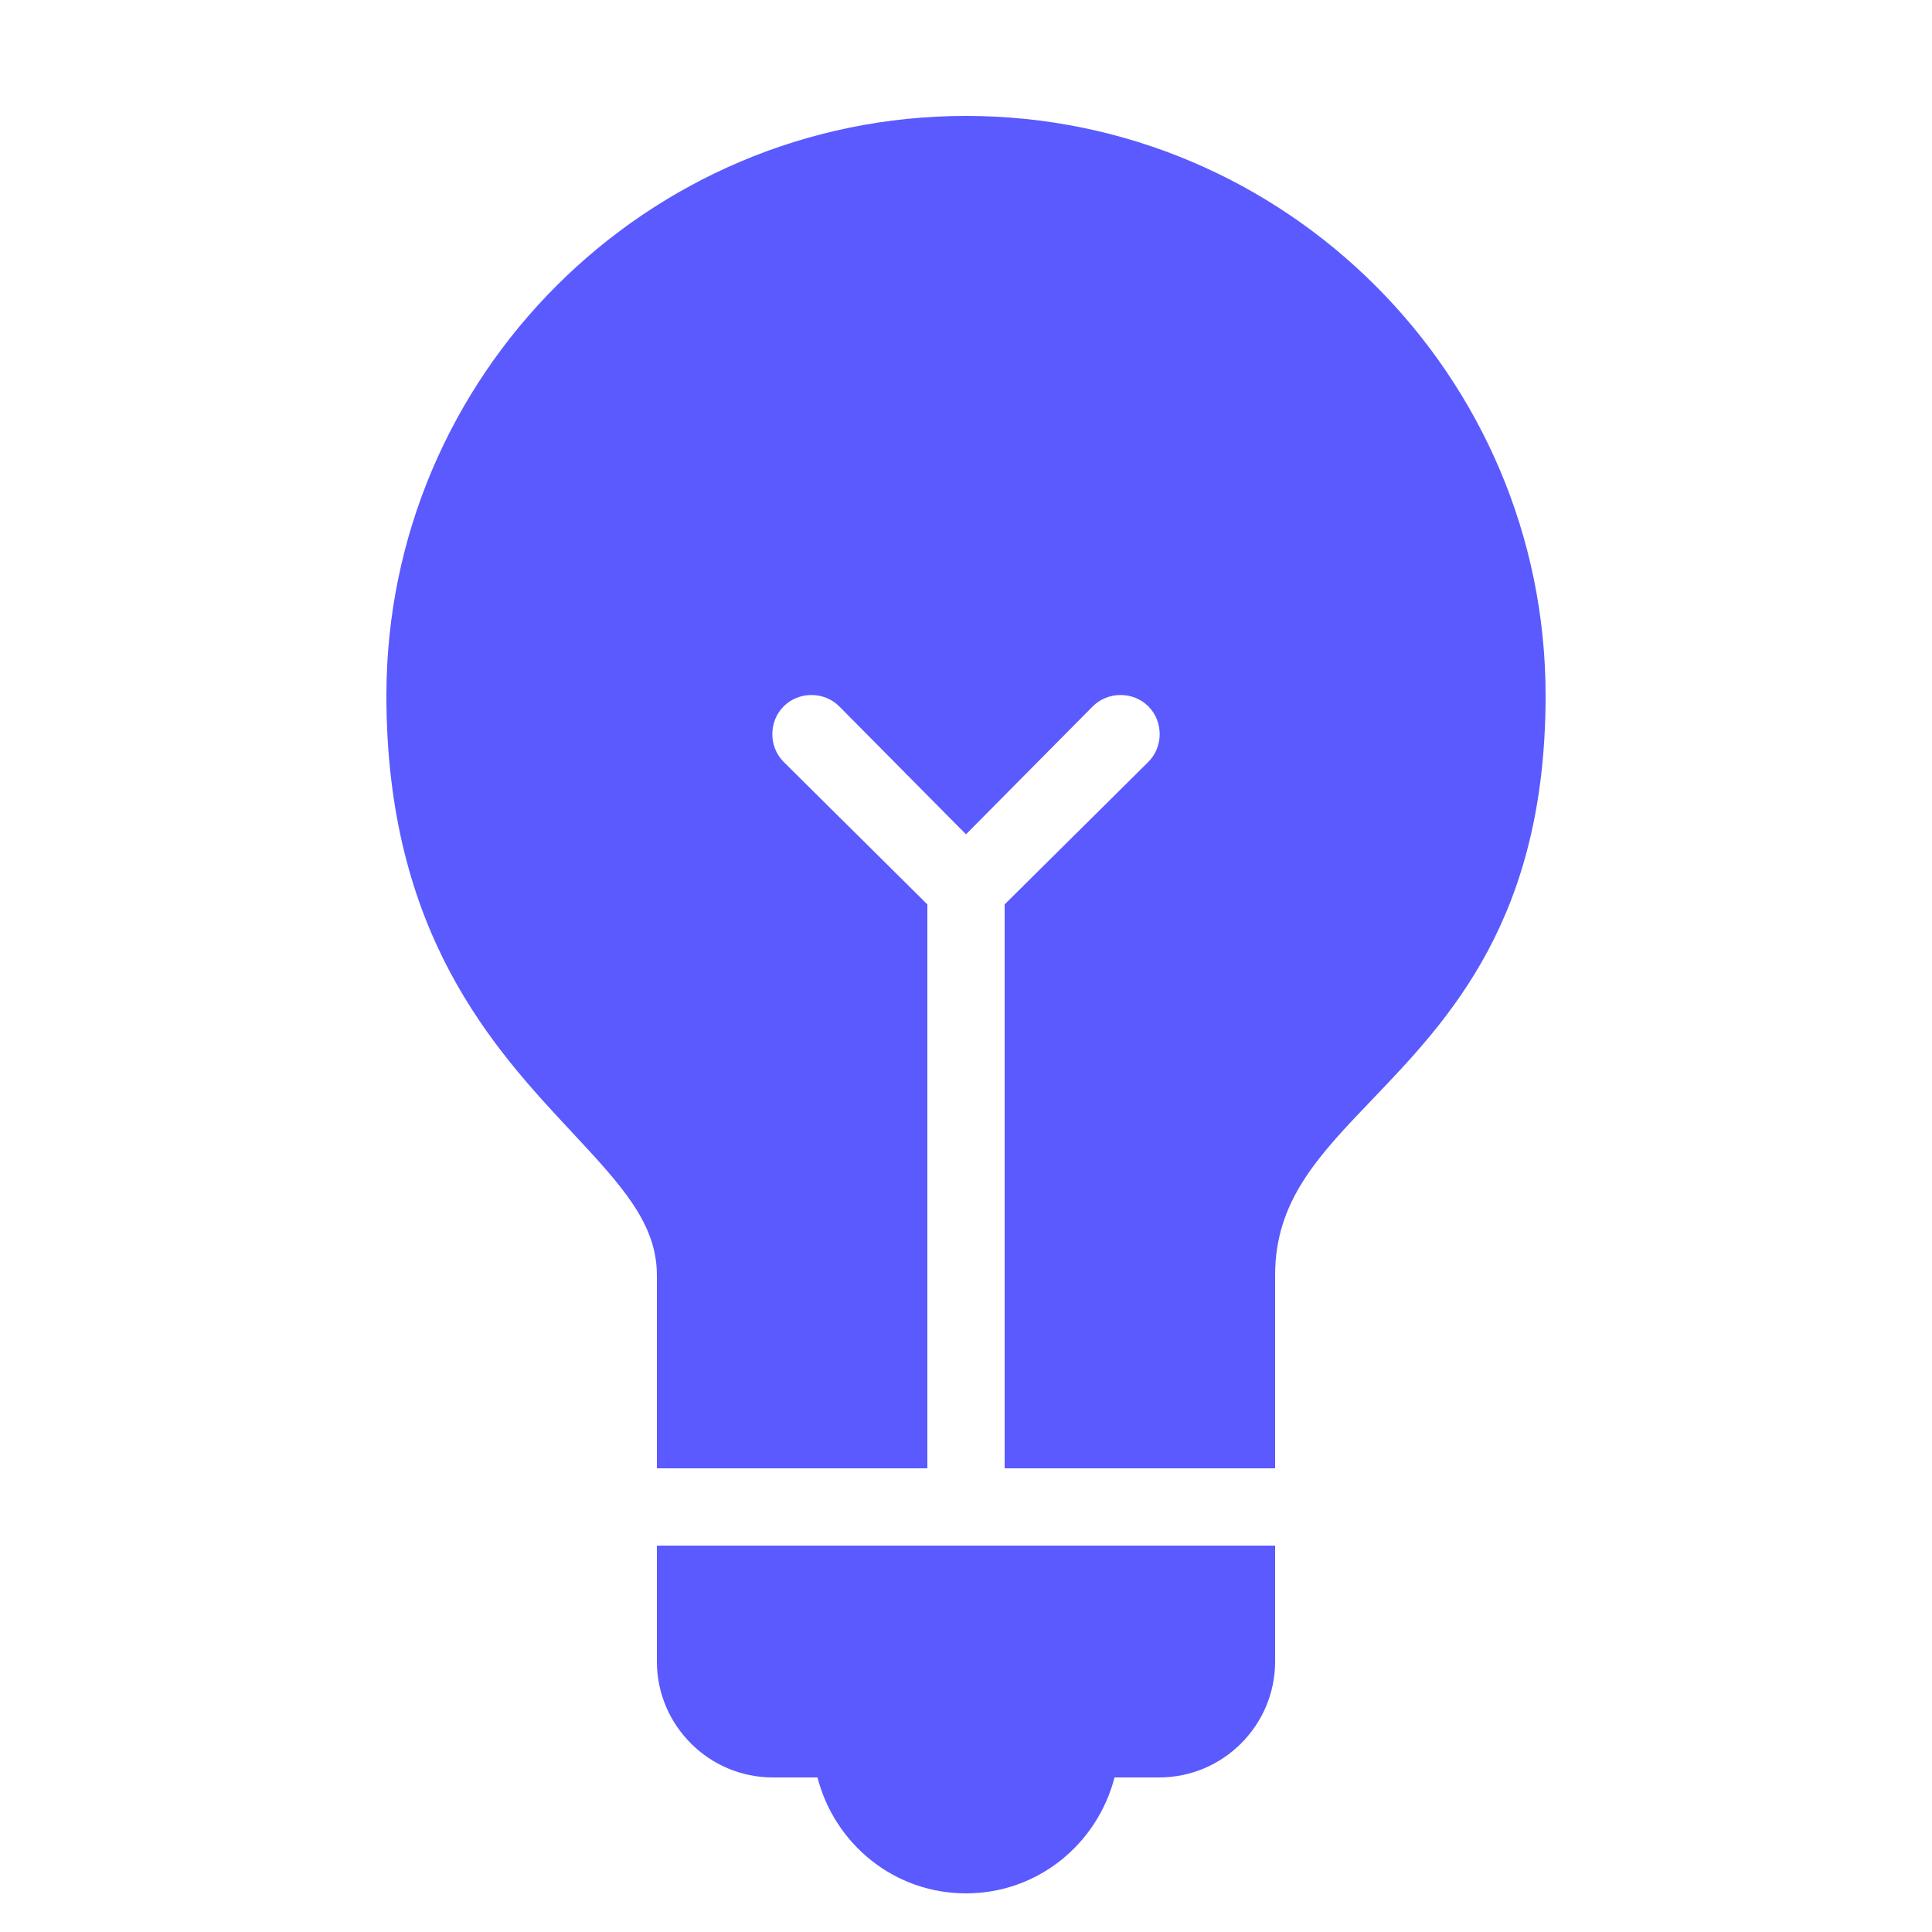 <svg xmlns="http://www.w3.org/2000/svg" xmlns:xlink="http://www.w3.org/1999/xlink" viewBox="0,0,256,256" width="50px" height="50px" fill-rule="nonzero"><g fill="#5a5aff" fill-rule="nonzero" stroke="none" stroke-width="1" stroke-linecap="butt" stroke-linejoin="miter" stroke-miterlimit="10" stroke-dasharray="" stroke-dashoffset="0" font-family="none" font-weight="none" font-size="none" text-anchor="none" style="mix-blend-mode: normal"><g transform="scale(5.12,5.12)"><path d="M25,3c-8.27,0 -15,6.73 -15,15c0,6.168 2.785,9.141 4.812,11.312c1.277,1.371 2.188,2.355 2.188,3.688v5h7v-14.594l-3.719,-3.688c-0.391,-0.391 -0.391,-1.047 0,-1.438c0.391,-0.391 1.047,-0.391 1.438,0l3.281,3.312l3.281,-3.312c0.391,-0.391 1.047,-0.391 1.438,0c0.391,0.391 0.391,1.047 0,1.438l-3.719,3.688v14.594h7v-5c0,-1.914 1.105,-3.074 2.5,-4.531c2.008,-2.098 4.5,-4.695 4.5,-10.469c0,-8.27 -6.73,-15 -15,-15zM17,40v3c0,1.652 1.348,3 3,3h1.156c0.445,1.723 1.984,3 3.844,3c1.859,0 3.398,-1.277 3.844,-3h1.156c1.652,0 3,-1.348 3,-3v-3z"></path></g></g></svg>